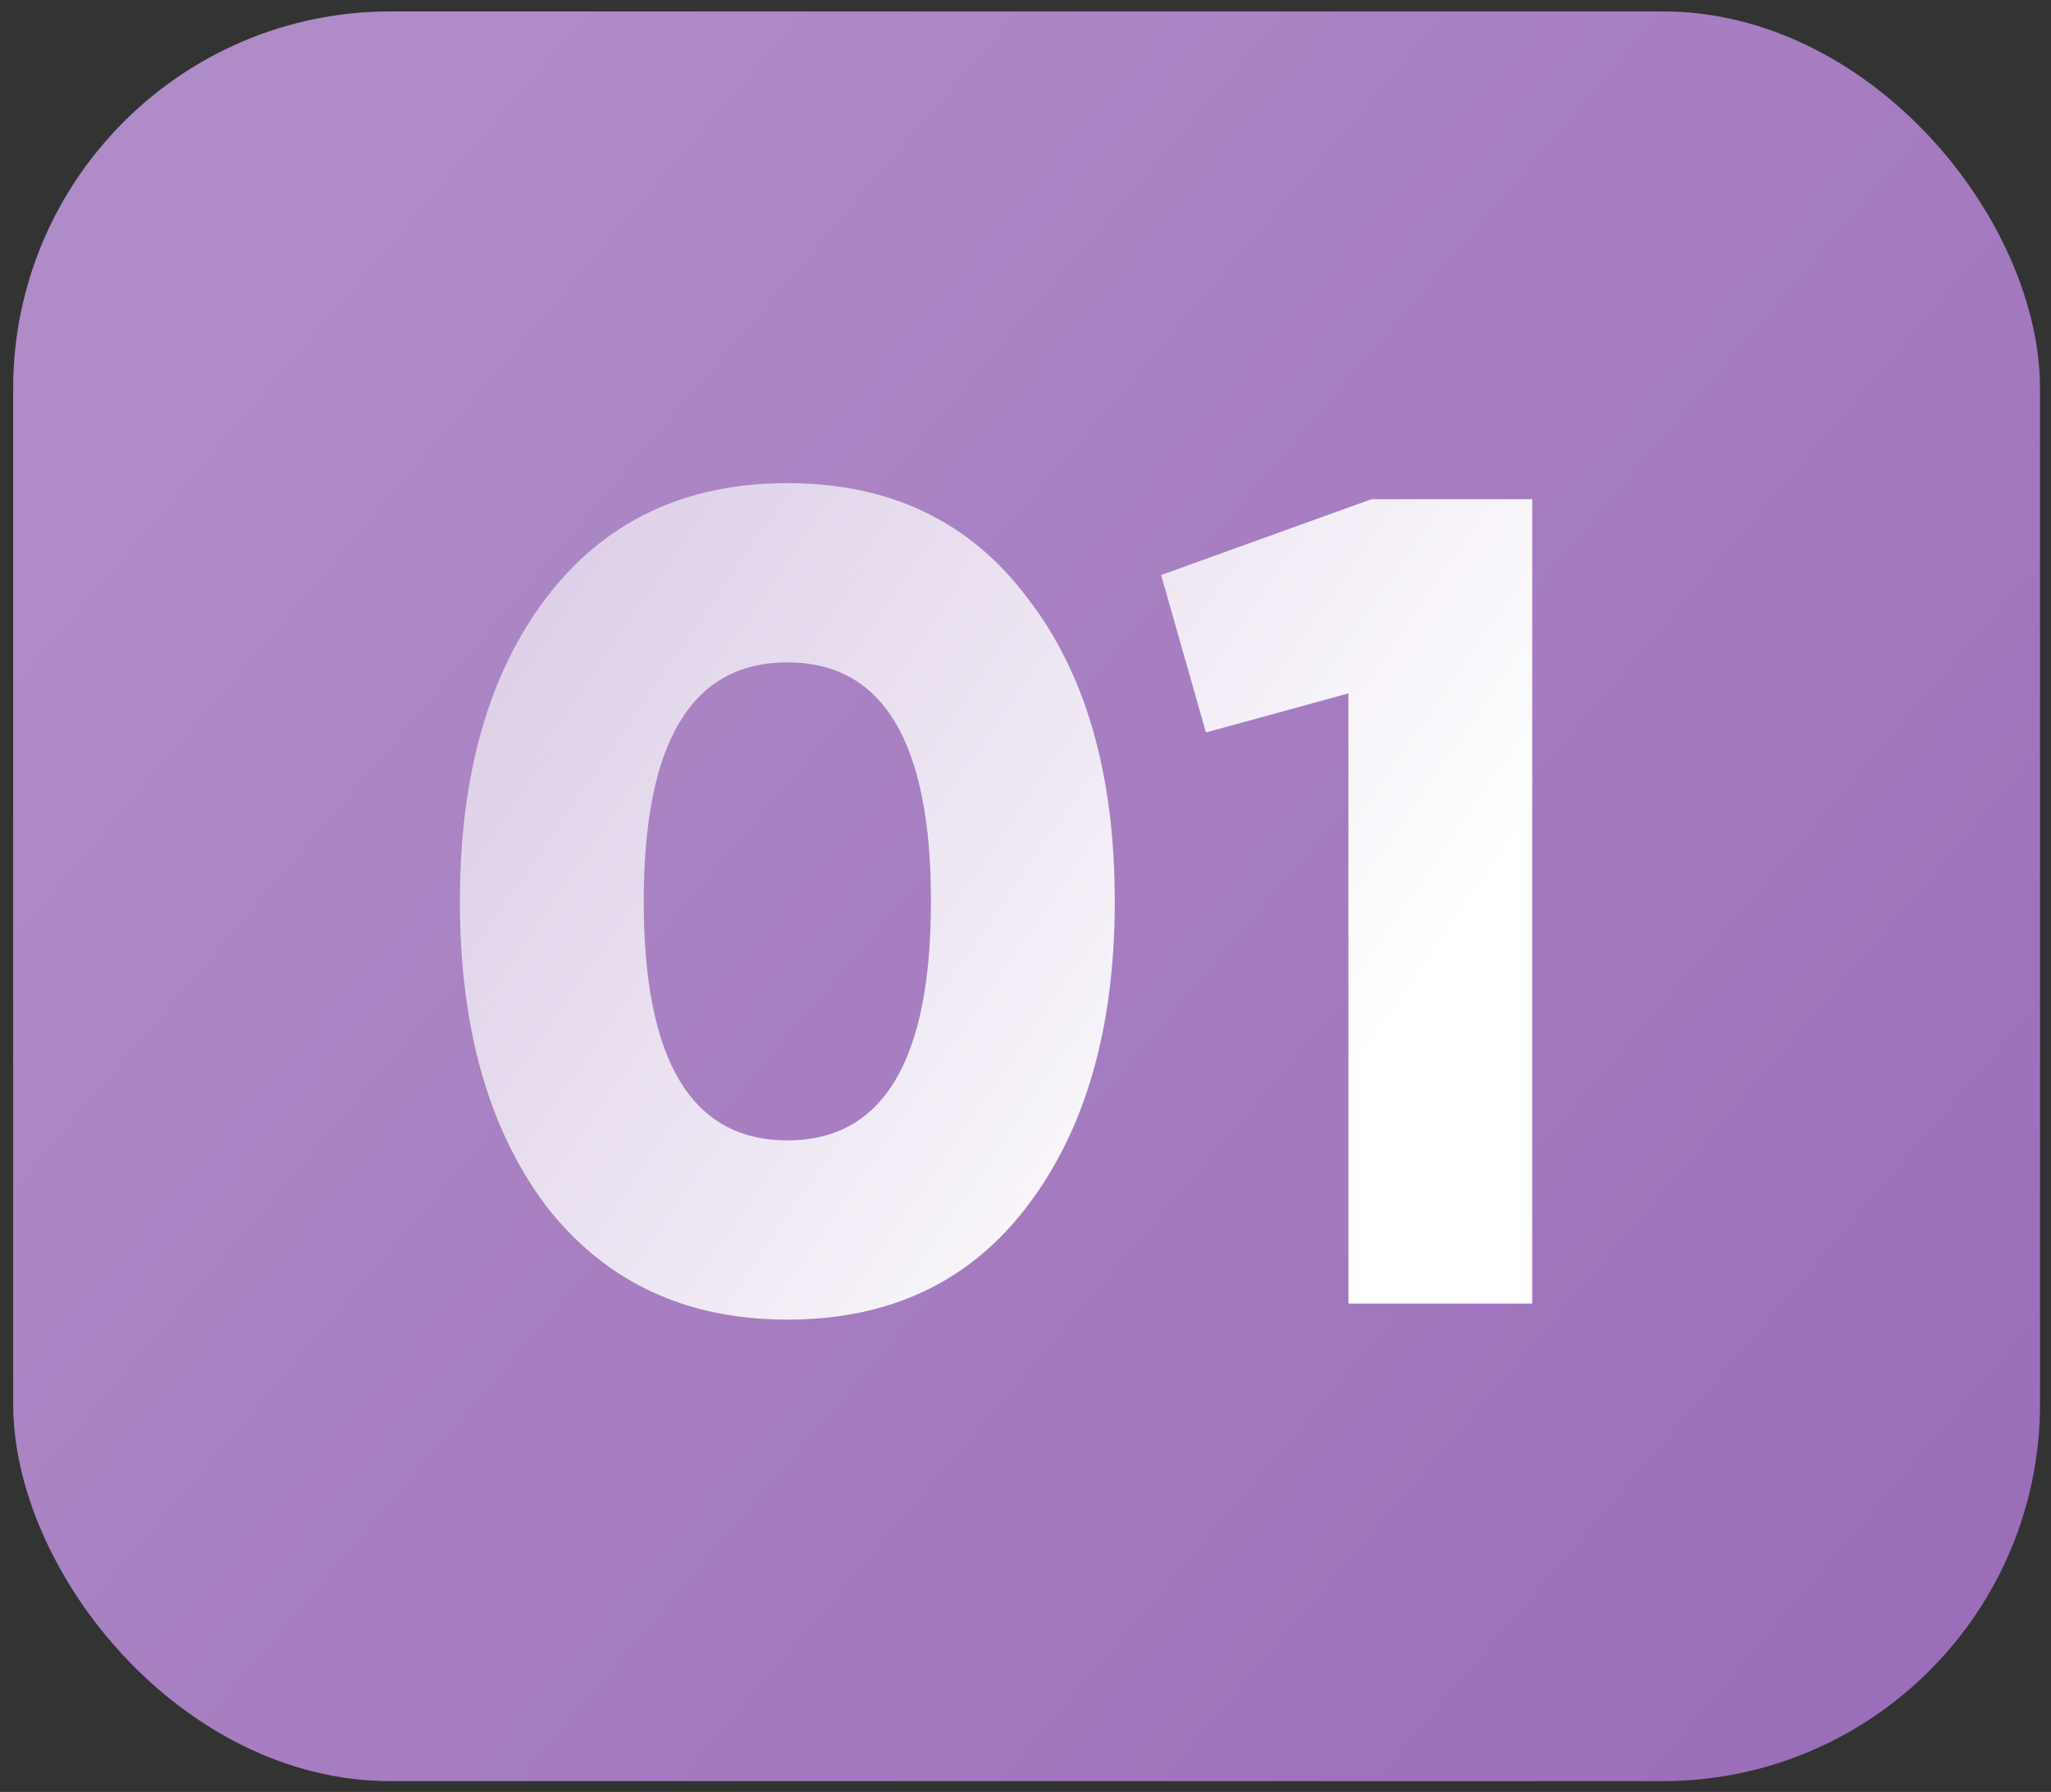 <?xml version="1.0" encoding="UTF-8"?> <svg xmlns="http://www.w3.org/2000/svg" width="87" height="76" viewBox="0 0 87 76" fill="none"><rect x="0" y="0" width="87" height="76" fill="#333333" stroke="none"/> <rect x="0.559" y="0.485" width="85.975" height="75.056" rx="16" fill="#9B6EB9"></rect> <rect x="0.559" y="0.485" width="85.975" height="75.056" rx="16" fill="url(#paint0_linear_32_6)" fill-opacity="0.2"></rect> <path d="M43.583 51.145C41.147 54.361 37.751 55.969 33.398 55.969C29.077 55.969 25.665 54.361 23.163 51.145C20.727 47.896 19.508 43.591 19.508 38.23C19.508 32.869 20.727 28.581 23.163 25.364C25.633 22.115 29.044 20.491 33.398 20.491C37.751 20.491 41.147 22.115 43.583 25.364C46.053 28.548 47.287 32.837 47.287 38.23C47.287 43.591 46.053 47.896 43.583 51.145ZM33.398 28.093C29.337 28.093 27.306 31.472 27.306 38.23C27.306 44.988 29.337 48.367 33.398 48.367C37.459 48.367 39.49 44.988 39.49 38.23C39.49 31.472 37.459 28.093 33.398 28.093ZM49.254 24.389L58.172 21.173H64.995V55.287H57.197V29.409L51.154 31.066L49.254 24.389Z" fill="url(#paint1_linear_32_6)"></path> <defs> <linearGradient id="paint0_linear_32_6" x1="12.505" y1="13.851" x2="79.293" y2="70.803" gradientUnits="userSpaceOnUse"> <stop stop-color="white"></stop> <stop offset="1" stop-color="white" stop-opacity="0"></stop> </linearGradient> <linearGradient id="paint1_linear_32_6" x1="56.527" y1="46.899" x2="-28.321" y2="-11.544" gradientUnits="userSpaceOnUse"> <stop stop-color="white"></stop> <stop offset="1" stop-color="white" stop-opacity="0"></stop> </linearGradient> </defs> </svg> 